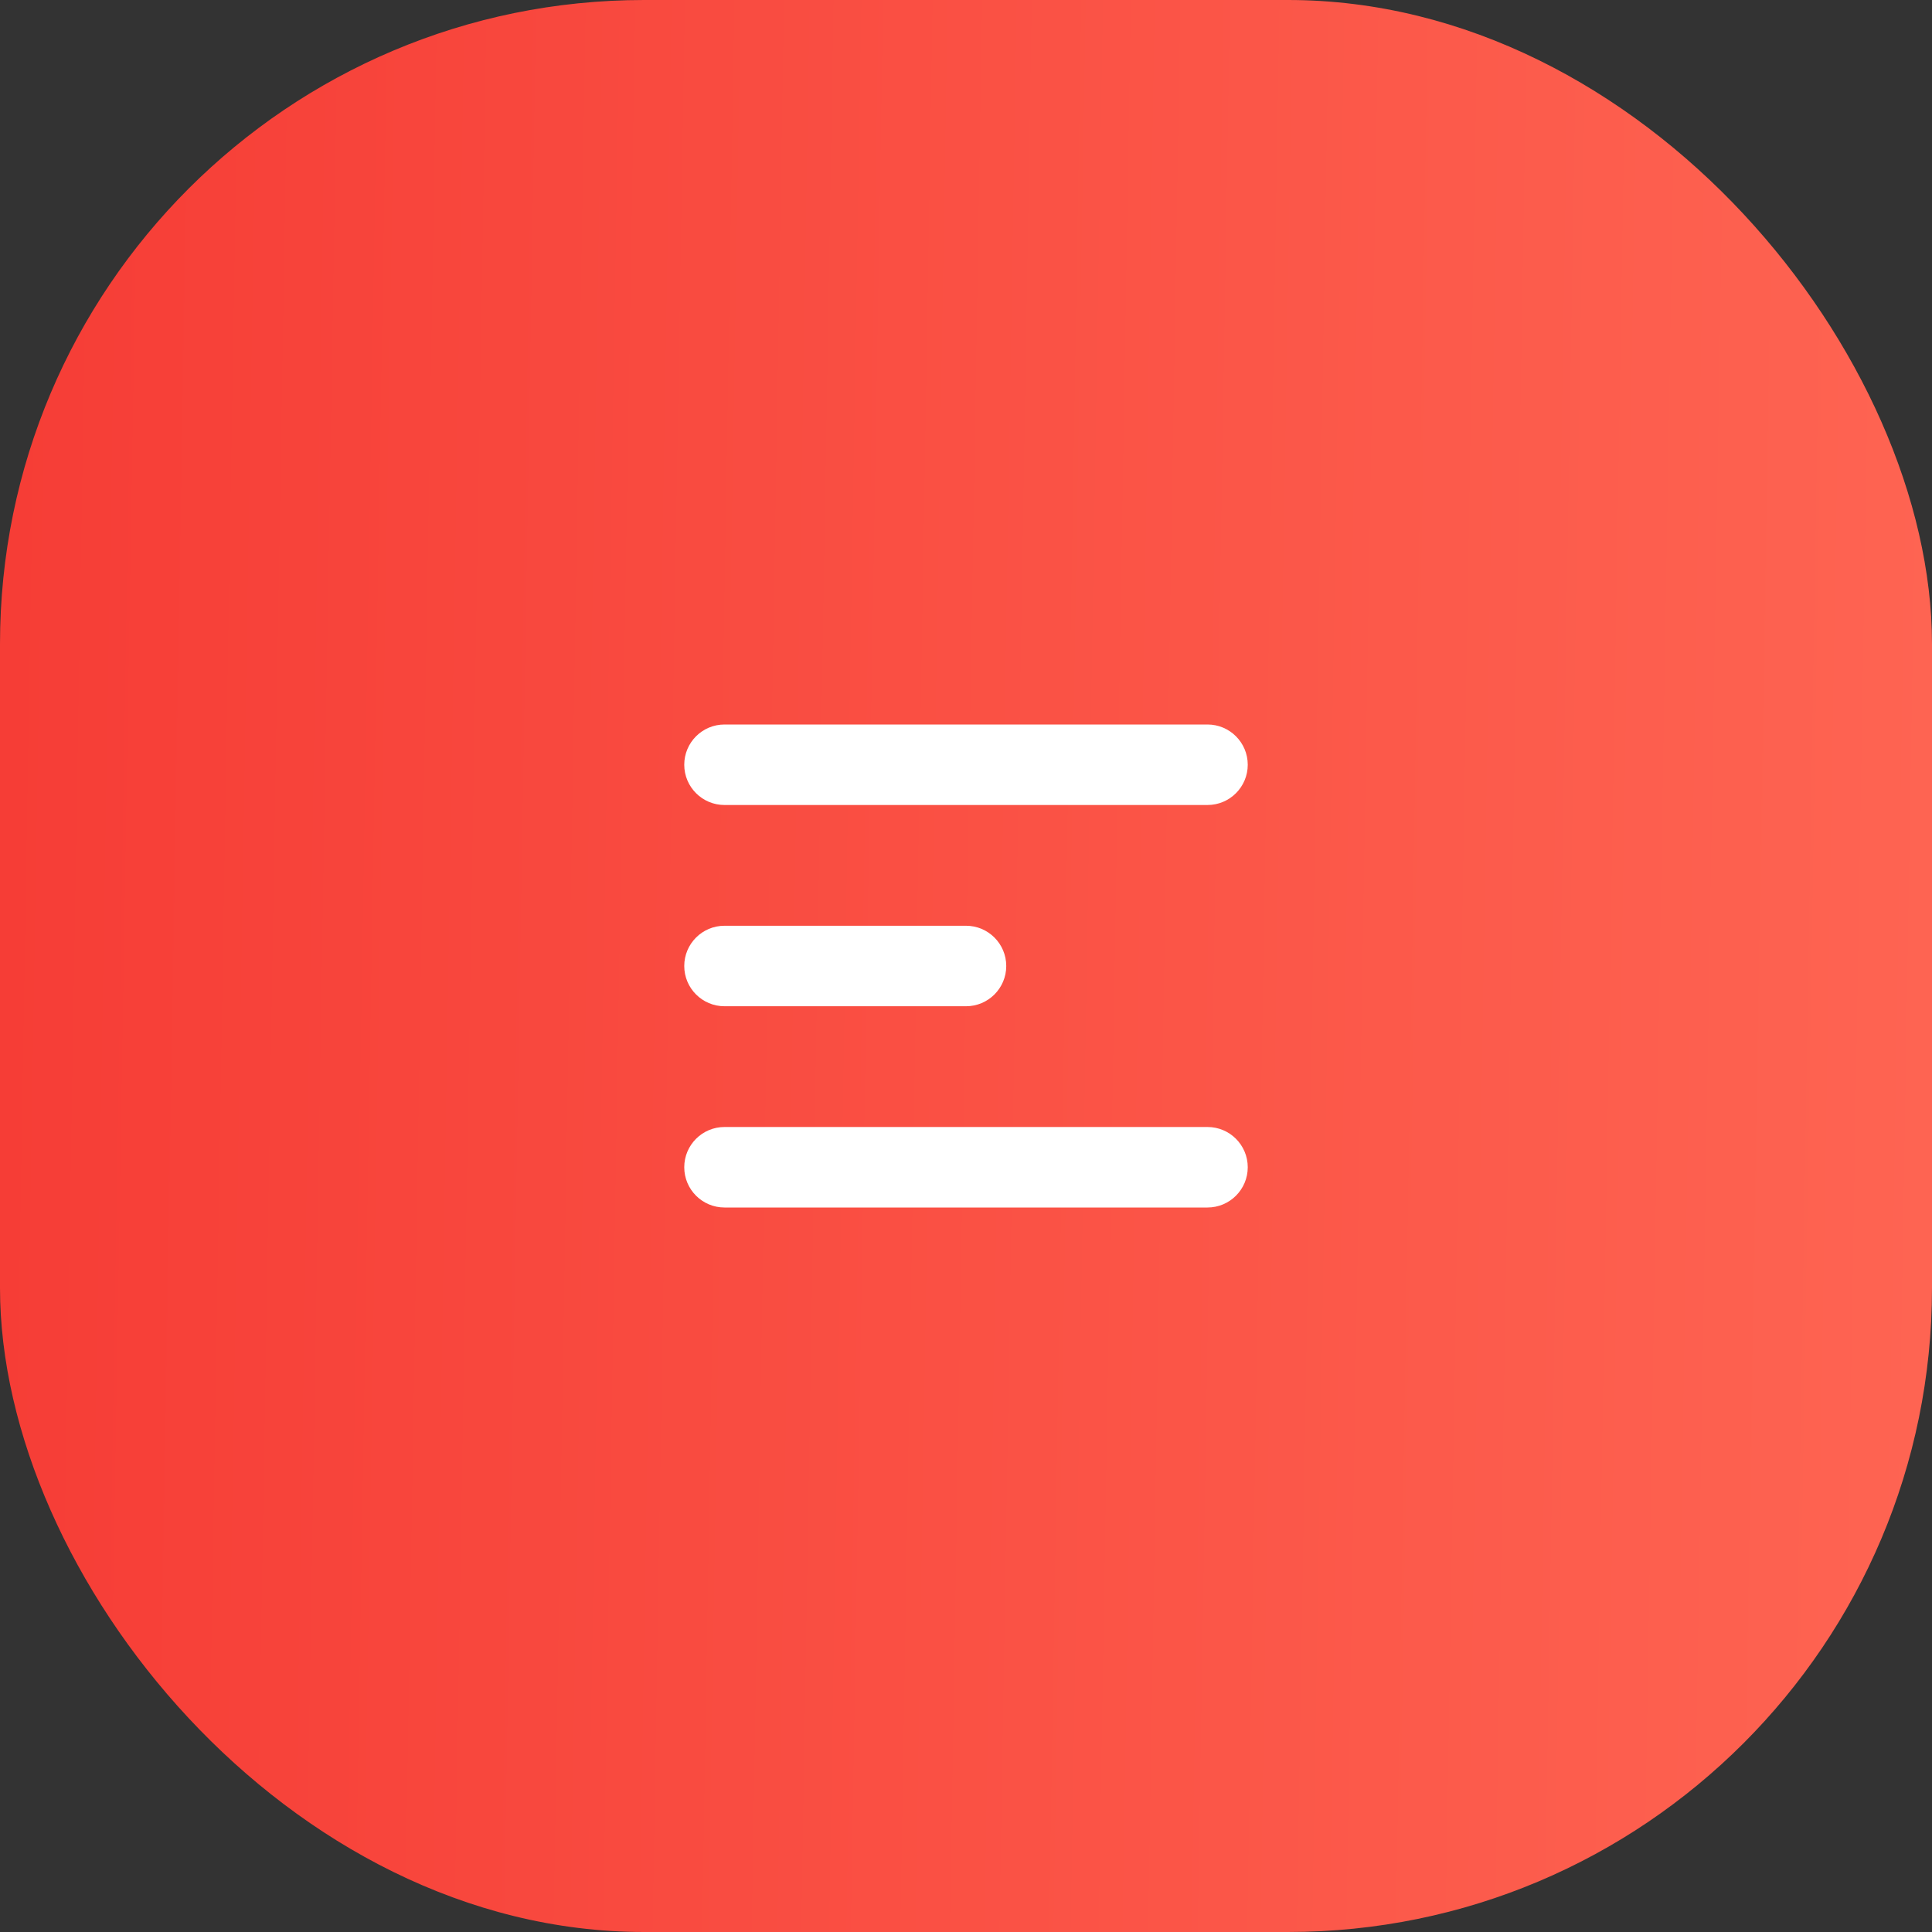 <svg width="48" height="48" viewBox="0 0 48 48" fill="none" xmlns="http://www.w3.org/2000/svg">
<rect x="0" y="0" width="48" height="48" fill="#333333" stroke="none"/>
<rect width="48" height="48" rx="16" fill="url(#paint0_linear_212_14389)"/>
<path d="M17 19C17 18.448 17.448 18 18 18H30C30.552 18 31 18.448 31 19C31 19.552 30.552 20 30 20H18C17.448 20 17 19.552 17 19Z" fill="white"/>
<path d="M17 24C17 23.448 17.448 23 18 23H24C24.552 23 25 23.448 25 24C25 24.552 24.552 25 24 25H18C17.448 25 17 24.552 17 24Z" fill="white"/>
<path d="M17 29C17 28.448 17.448 28 18 28H30C30.552 28 31 28.448 31 29C31 29.552 30.552 30 30 30H18C17.448 30 17 29.552 17 29Z" fill="white"/>
<defs>
<linearGradient id="paint0_linear_212_14389" x1="1.41228e-08" y1="24" x2="47.987" y2="24.803" gradientUnits="userSpaceOnUse">
<stop stop-color="#F63D36"/>
<stop offset="1" stop-color="#FE6452"/>
</linearGradient>
</defs>
</svg>

